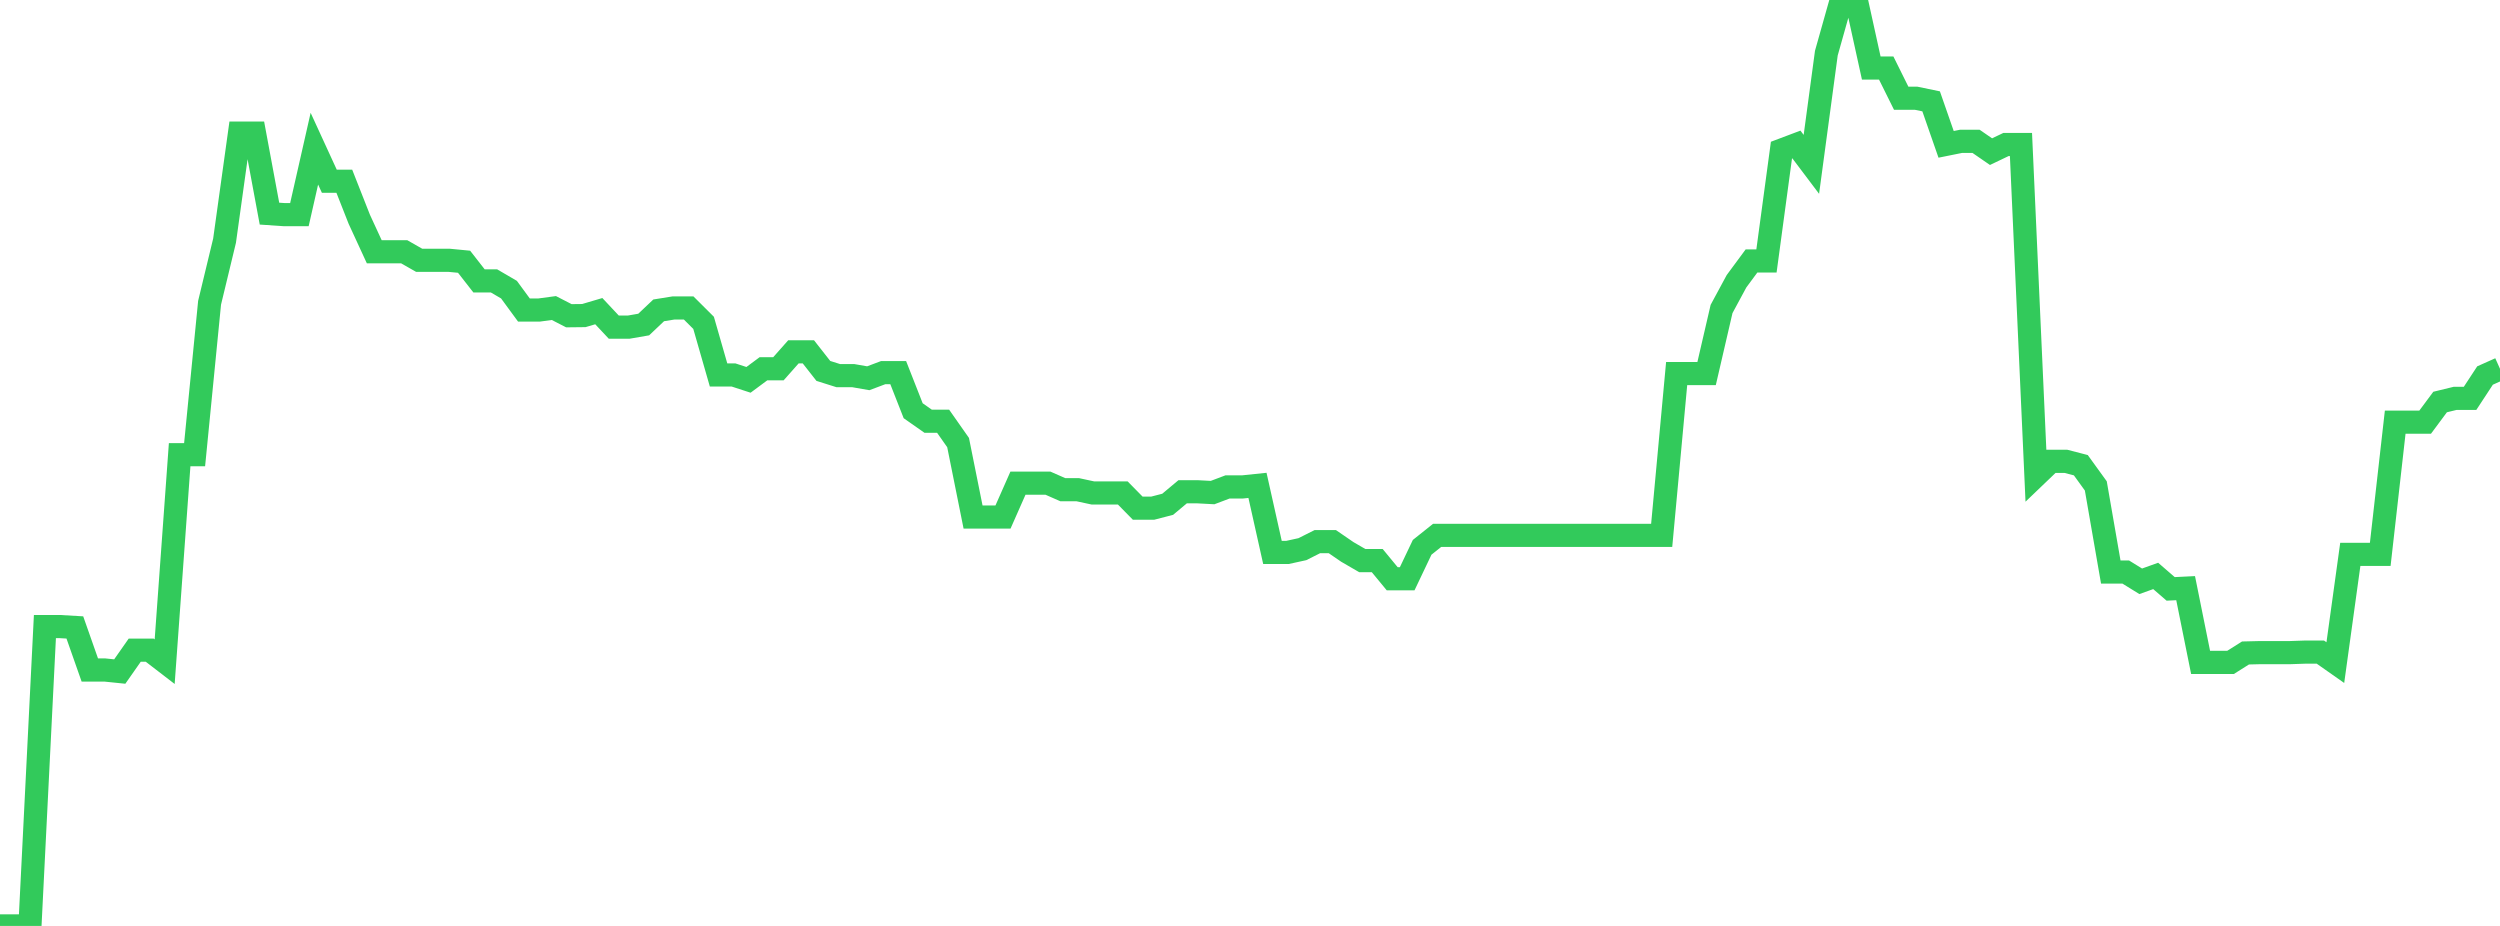 <?xml version="1.0" standalone="no"?>
<!DOCTYPE svg PUBLIC "-//W3C//DTD SVG 1.1//EN" "http://www.w3.org/Graphics/SVG/1.1/DTD/svg11.dtd">

<svg width="135" height="50" viewBox="0 0 135 50" preserveAspectRatio="none" 
  xmlns="http://www.w3.org/2000/svg"
  xmlns:xlink="http://www.w3.org/1999/xlink">


<polyline points="0.0, 50.0 0.808, 50.0 1.617, 50 2.425, 33.835 3.234, 33.835 4.042, 33.882 4.85, 36.18 5.659, 36.18 6.467, 36.263 7.275, 35.109 8.084, 35.109 8.892, 35.731 9.701, 24.553 10.509, 24.553 11.317, 16.35 12.126, 12.997 12.934, 7.187 13.743, 7.187 14.551, 11.536 15.359, 11.591 16.168, 11.591 16.976, 8.028 17.784, 9.788 18.593, 9.788 19.401, 11.84 20.21, 13.595 21.018, 13.595 21.826, 13.595 22.635, 14.056 23.443, 14.056 24.251, 14.056 25.06, 14.134 25.868, 15.169 26.677, 15.169 27.485, 15.641 28.293, 16.743 29.102, 16.743 29.91, 16.634 30.719, 17.05 31.527, 17.041 32.335, 16.802 33.144, 17.665 33.952, 17.665 34.76, 17.525 35.569, 16.759 36.377, 16.629 37.186, 16.629 37.994, 17.434 38.802, 20.248 39.611, 20.248 40.419, 20.512 41.228, 19.912 42.036, 19.912 42.844, 19 43.653, 19 44.461, 20.03 45.269, 20.285 46.078, 20.285 46.886, 20.426 47.695, 20.121 48.503, 20.121 49.311, 22.179 50.12, 22.746 50.928, 22.746 51.737, 23.899 52.545, 27.919 53.353, 27.919 54.162, 27.919 54.97, 26.09 55.778, 26.09 56.587, 26.09 57.395, 26.445 58.204, 26.445 59.012, 26.619 59.82, 26.619 60.629, 26.619 61.437, 27.441 62.246, 27.441 63.054, 27.232 63.862, 26.556 64.671, 26.556 65.479, 26.599 66.287, 26.294 67.096, 26.294 67.904, 26.21 68.713, 29.832 69.521, 29.832 70.329, 29.655 71.138, 29.248 71.946, 29.248 72.754, 29.803 73.563, 30.272 74.371, 30.272 75.18, 31.254 75.988, 31.254 76.796, 29.555 77.605, 28.91 78.413, 28.91 79.222, 28.91 80.03, 28.91 80.838, 28.91 81.647, 28.91 82.455, 28.91 83.263, 28.91 84.072, 28.91 84.88, 28.91 85.689, 28.91 86.497, 28.91 87.305, 28.91 88.114, 28.91 88.922, 28.91 89.731, 28.91 90.539, 20.173 91.347, 20.173 92.156, 20.173 92.964, 16.685 93.772, 15.187 94.581, 14.092 95.389, 14.092 96.198, 8.108 97.006, 7.803 97.814, 8.875 98.623, 2.868 99.431, 0.0 100.24, 0.0 101.048, 3.675 101.856, 3.675 102.665, 5.305 103.473, 5.305 104.281, 5.473 105.09, 7.795 105.898, 7.632 106.707, 7.632 107.515, 8.189 108.323, 7.803 109.132, 7.803 109.94, 25.687 110.749, 24.912 111.557, 24.912 112.365, 25.121 113.174, 26.24 113.982, 30.89 114.79, 30.89 115.599, 31.39 116.407, 31.1 117.216, 31.8 118.024, 31.76 118.832, 35.77 119.641, 35.77 120.449, 35.77 121.257, 35.261 122.066, 35.241 122.874, 35.241 123.683, 35.241 124.491, 35.213 125.299, 35.213 126.108, 35.781 126.916, 29.937 127.725, 29.937 128.533, 29.937 129.341, 22.797 130.15, 22.797 130.958, 22.797 131.766, 21.709 132.575, 21.512 133.383, 21.512 134.192, 20.278 135.0, 19.916" fill="none" stroke="#32ca5b" stroke-width="1.25"/>

</svg>